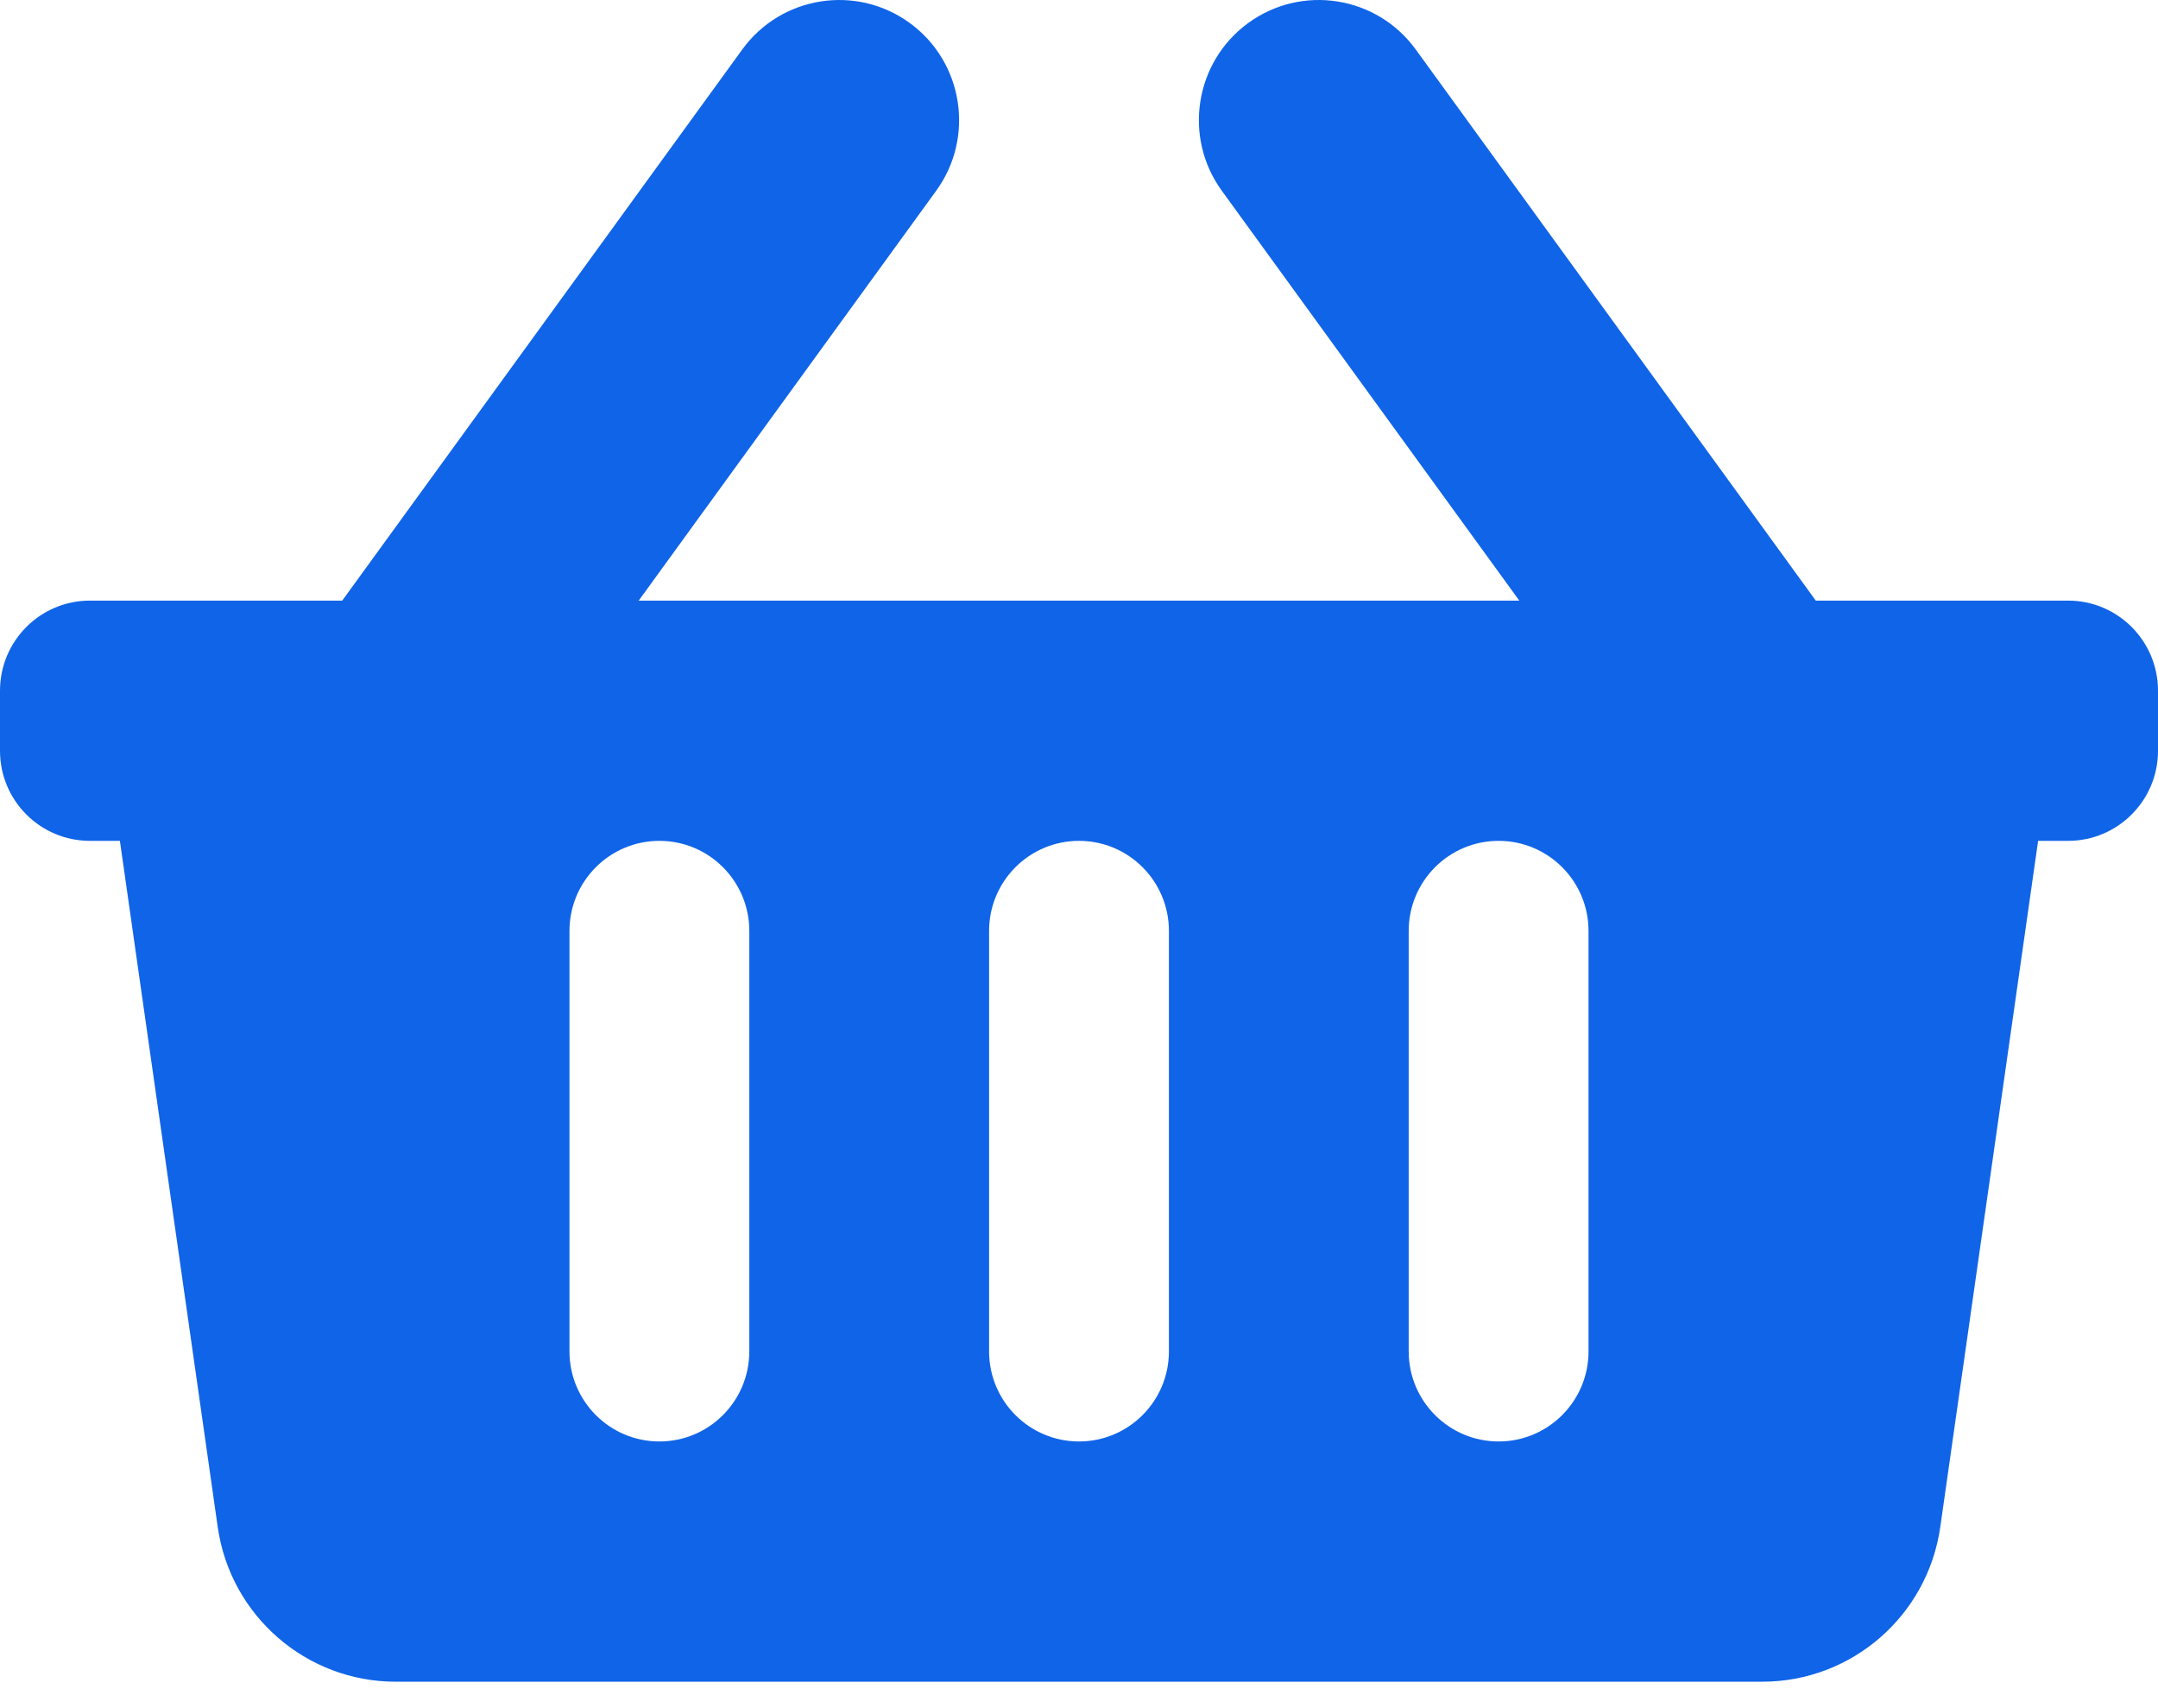 <svg width="72" height="57" viewBox="0 0 72 57" fill="none" xmlns="http://www.w3.org/2000/svg">
<path d="M72 23.049V25.053C72 26.713 70.657 28.059 69 28.059H68L64.736 50.955C64.314 53.917 61.782 56.118 58.796 56.118H13.204C10.218 56.118 7.686 53.917 7.264 50.955L4 28.059H3C1.343 28.059 0 26.713 0 25.053V23.049C0 21.388 1.343 20.042 3 20.042H11.418L24.765 1.651C26.064 -0.139 28.566 -0.535 30.353 0.767C32.139 2.069 32.534 4.576 31.235 6.366L21.31 20.042H50.69L40.765 6.366C39.466 4.576 39.861 2.069 41.647 0.767C43.434 -0.535 45.936 -0.139 47.235 1.651L60.582 20.042H69C70.657 20.042 72 21.388 72 23.049ZM39 45.095V31.065C39 29.405 37.657 28.059 36 28.059C34.343 28.059 33 29.405 33 31.065V45.095C33 46.755 34.343 48.101 36 48.101C37.657 48.101 39 46.755 39 45.095ZM53 45.095V31.065C53 29.405 51.657 28.059 50 28.059C48.343 28.059 47 29.405 47 31.065V45.095C47 46.755 48.343 48.101 50 48.101C51.657 48.101 53 46.755 53 45.095ZM25 45.095V31.065C25 29.405 23.657 28.059 22 28.059C20.343 28.059 19 29.405 19 31.065V45.095C19 46.755 20.343 48.101 22 48.101C23.657 48.101 25 46.755 25 45.095Z" fill="#1064E8"/>
</svg>
